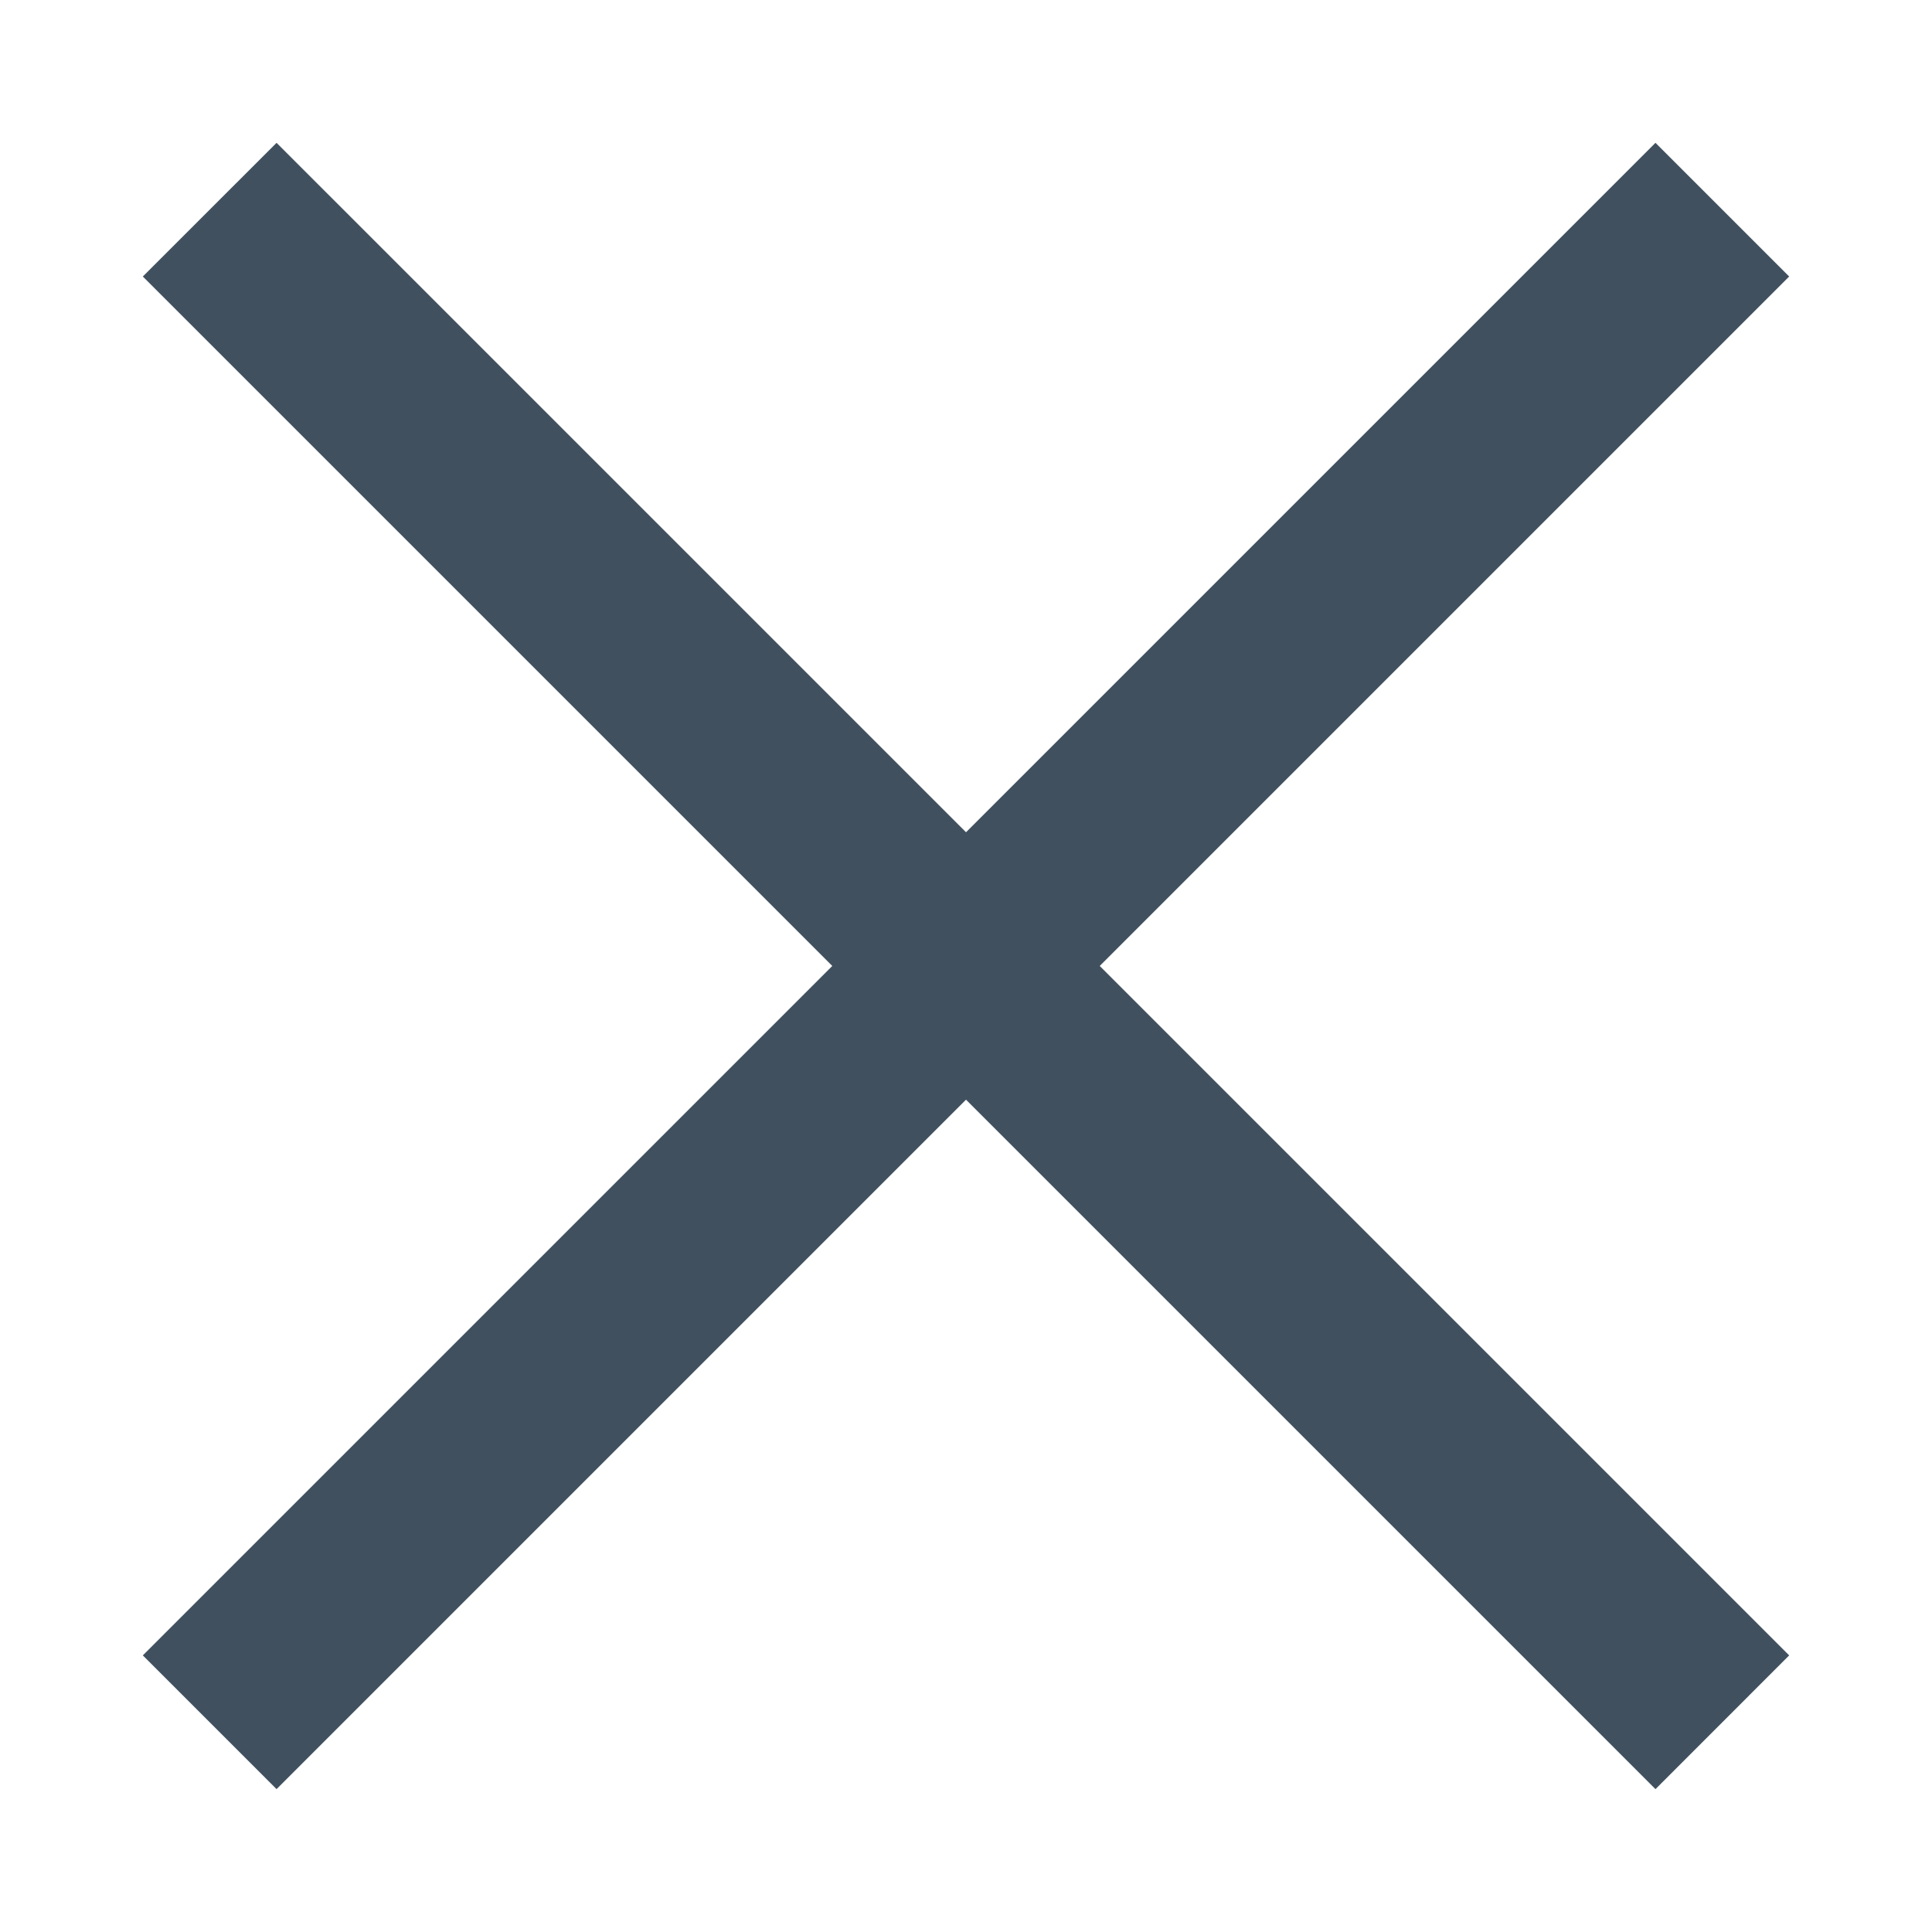 <?xml version="1.0" encoding="utf-8"?>
<!-- Generator: Adobe Illustrator 16.0.0, SVG Export Plug-In . SVG Version: 6.00 Build 0)  -->
<!DOCTYPE svg PUBLIC "-//W3C//DTD SVG 1.1//EN" "http://www.w3.org/Graphics/SVG/1.1/DTD/svg11.dtd">
<svg version="1.1" id="Layer_1" xmlns="http://www.w3.org/2000/svg" xmlns:xlink="http://www.w3.org/1999/xlink" x="0px" y="0px"
	 width="40px" height="40px" viewBox="0 0 40 40" enable-background="new 0 0 40 40" xml:space="preserve">
<path fill="#40505F" d="M34.275,37.042L2.957,5.725l2.769-2.768l31.317,31.316L34.275,37.042z"/>
<path fill="#40505F" d="M5.726,37.042l-2.769-2.769L34.275,2.957l2.768,2.768L5.726,37.042z"/>
</svg>
